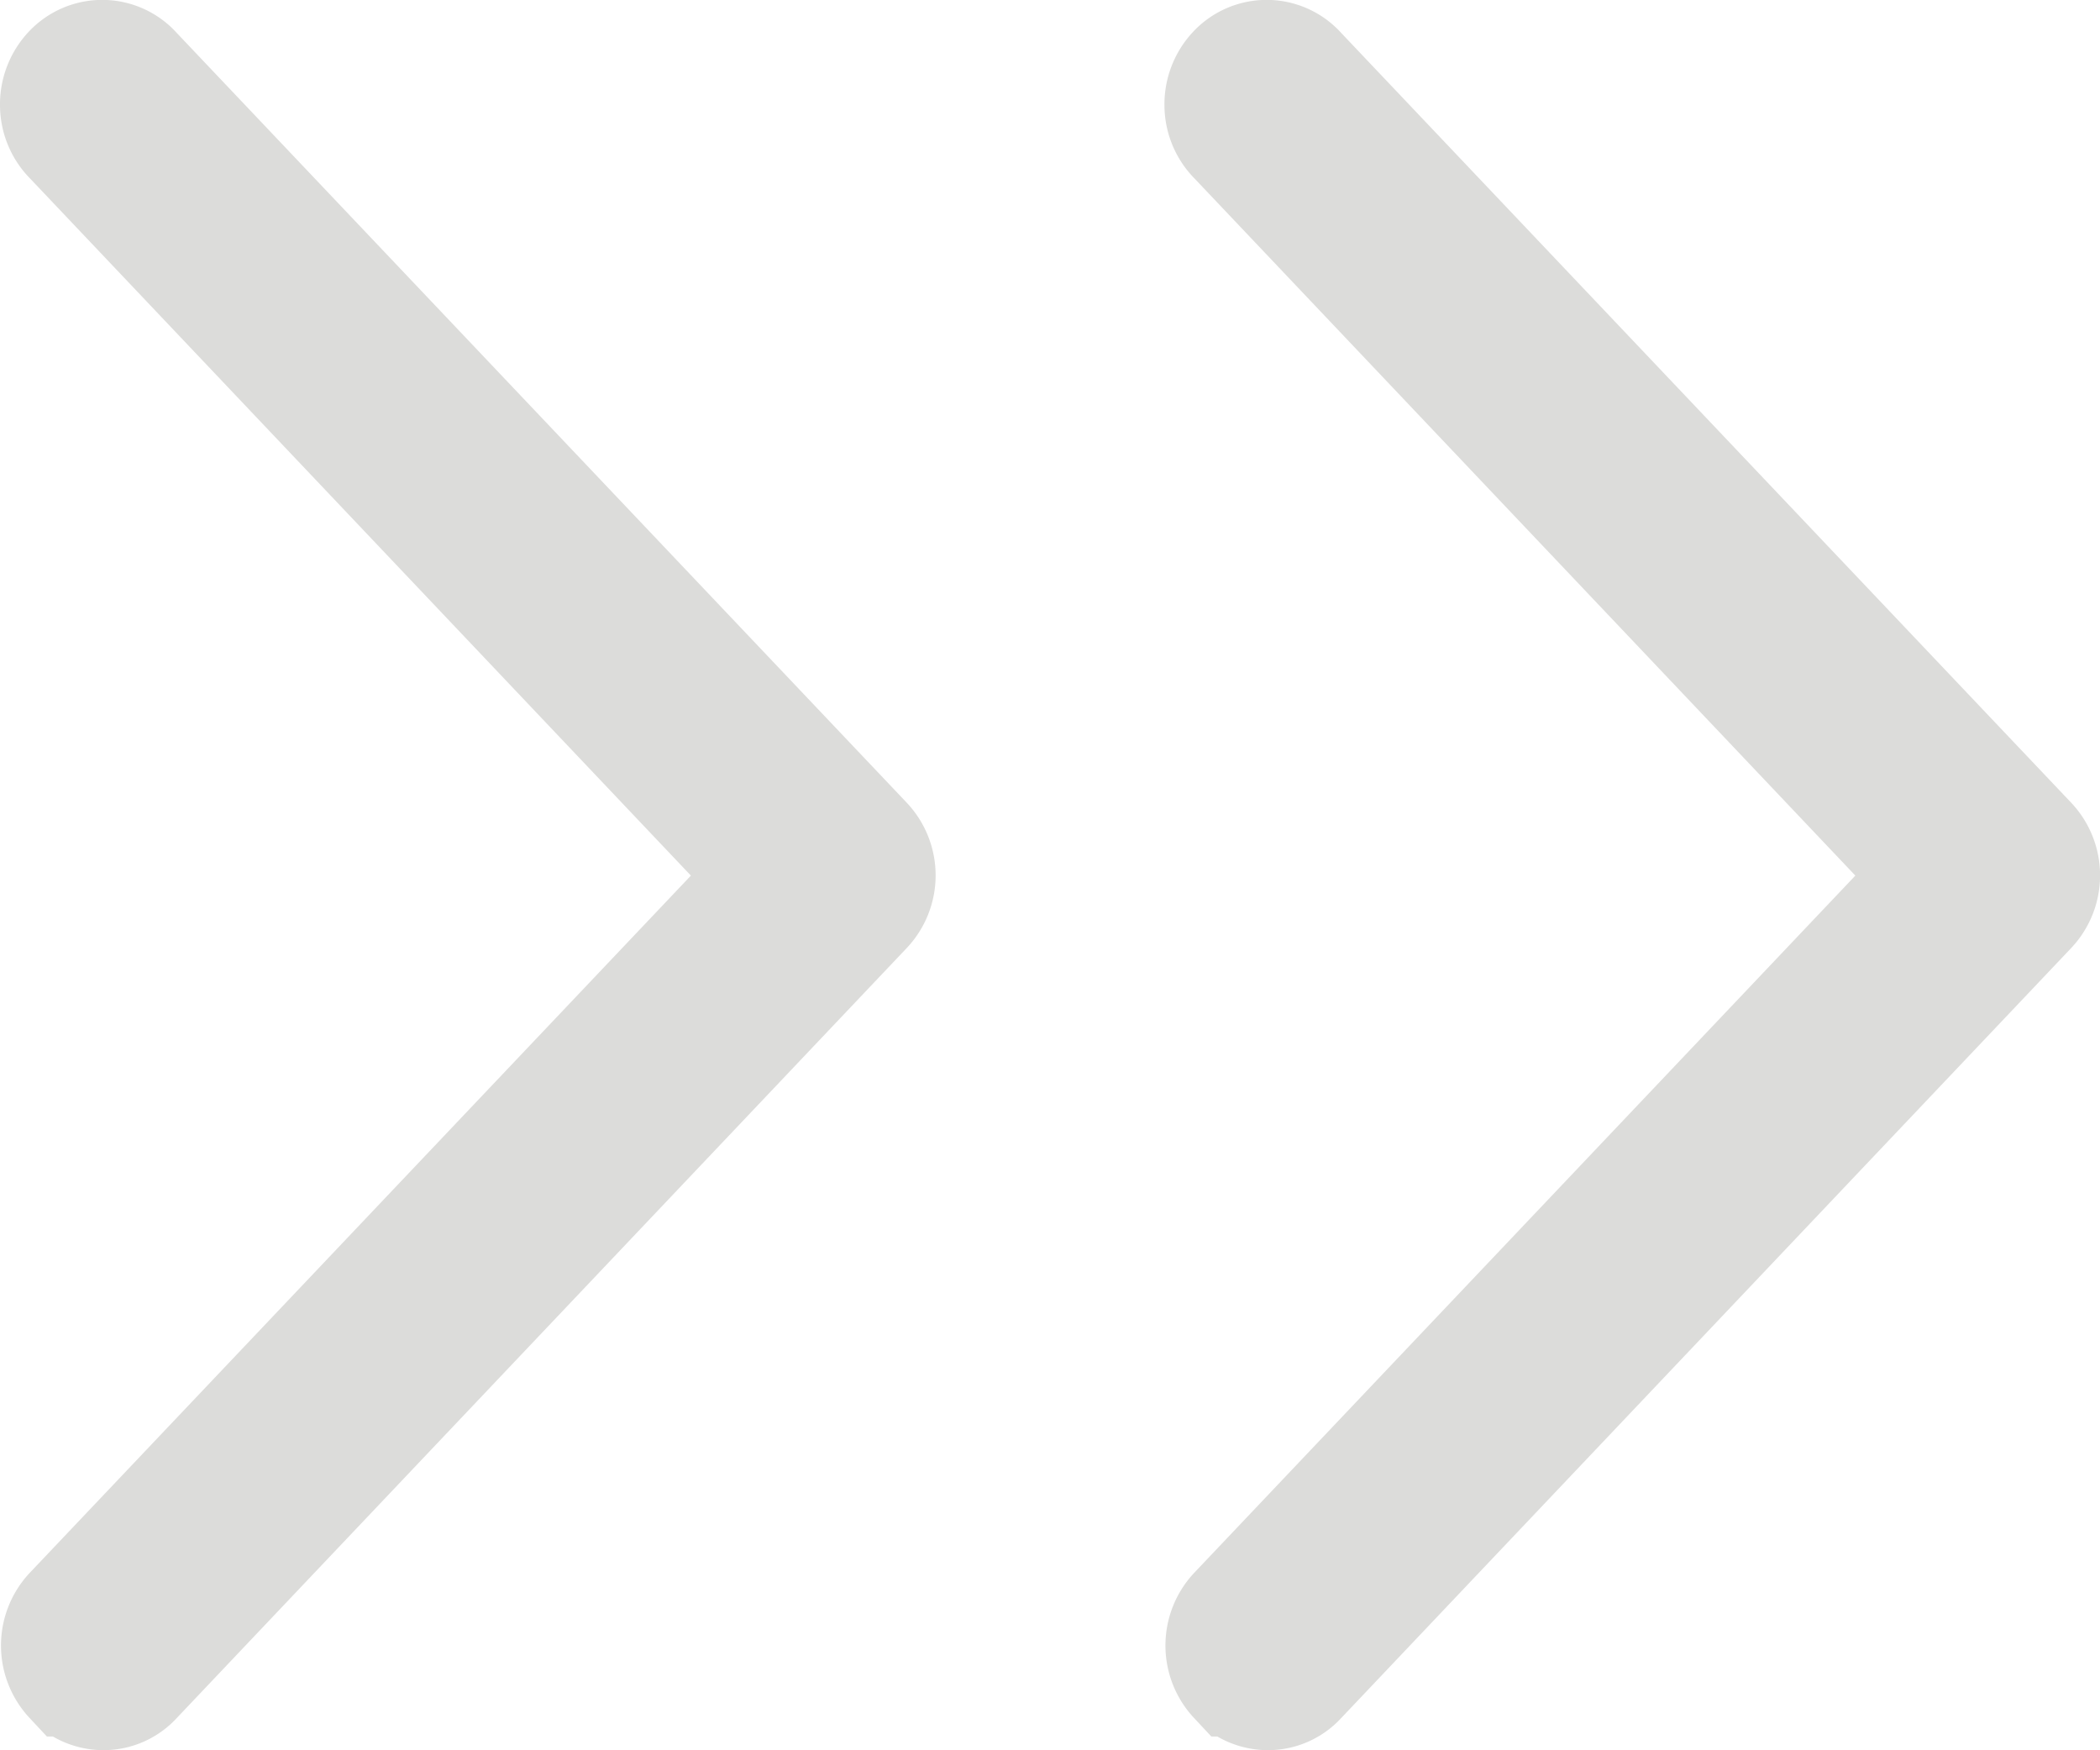 <svg xmlns="http://www.w3.org/2000/svg" width="18" height="15" viewBox="0 0 18 15">
  <g id="グループ_1755" data-name="グループ 1755" transform="translate(-1008.445 -220.5)">
    <path id="np_arrow_3134195_000000" d="M23.643,13.816a.365.365,0,0,0,.265.117.354.354,0,0,0,.265-.117l6.258-6.6a.407.407,0,0,0,0-.56L24.173.058a.363.363,0,0,0-.54-.009.408.408,0,0,0-.11.286.4.4,0,0,0,.119.283l5.992,6.32-5.992,6.318a.41.41,0,0,0,0,.56Z" transform="translate(995.403 221.066)" fill="#dcdcda" stroke="#dcdcda" stroke-width="1"/>
    <path id="np_arrow_3134195_000000-2" data-name="np_arrow_3134195_000000" d="M23.643,13.816a.365.365,0,0,0,.265.117.354.354,0,0,0,.265-.117l6.258-6.6a.407.407,0,0,0,0-.56L24.173.058a.363.363,0,0,0-.54-.009.408.408,0,0,0-.11.286.4.4,0,0,0,.119.283l5.992,6.32-5.992,6.318a.41.41,0,0,0,0,.56Z" transform="translate(985.422 221.066)" fill="#dcdcda" stroke="#dcdcda" stroke-width="1"/>
  </g>
</svg>
